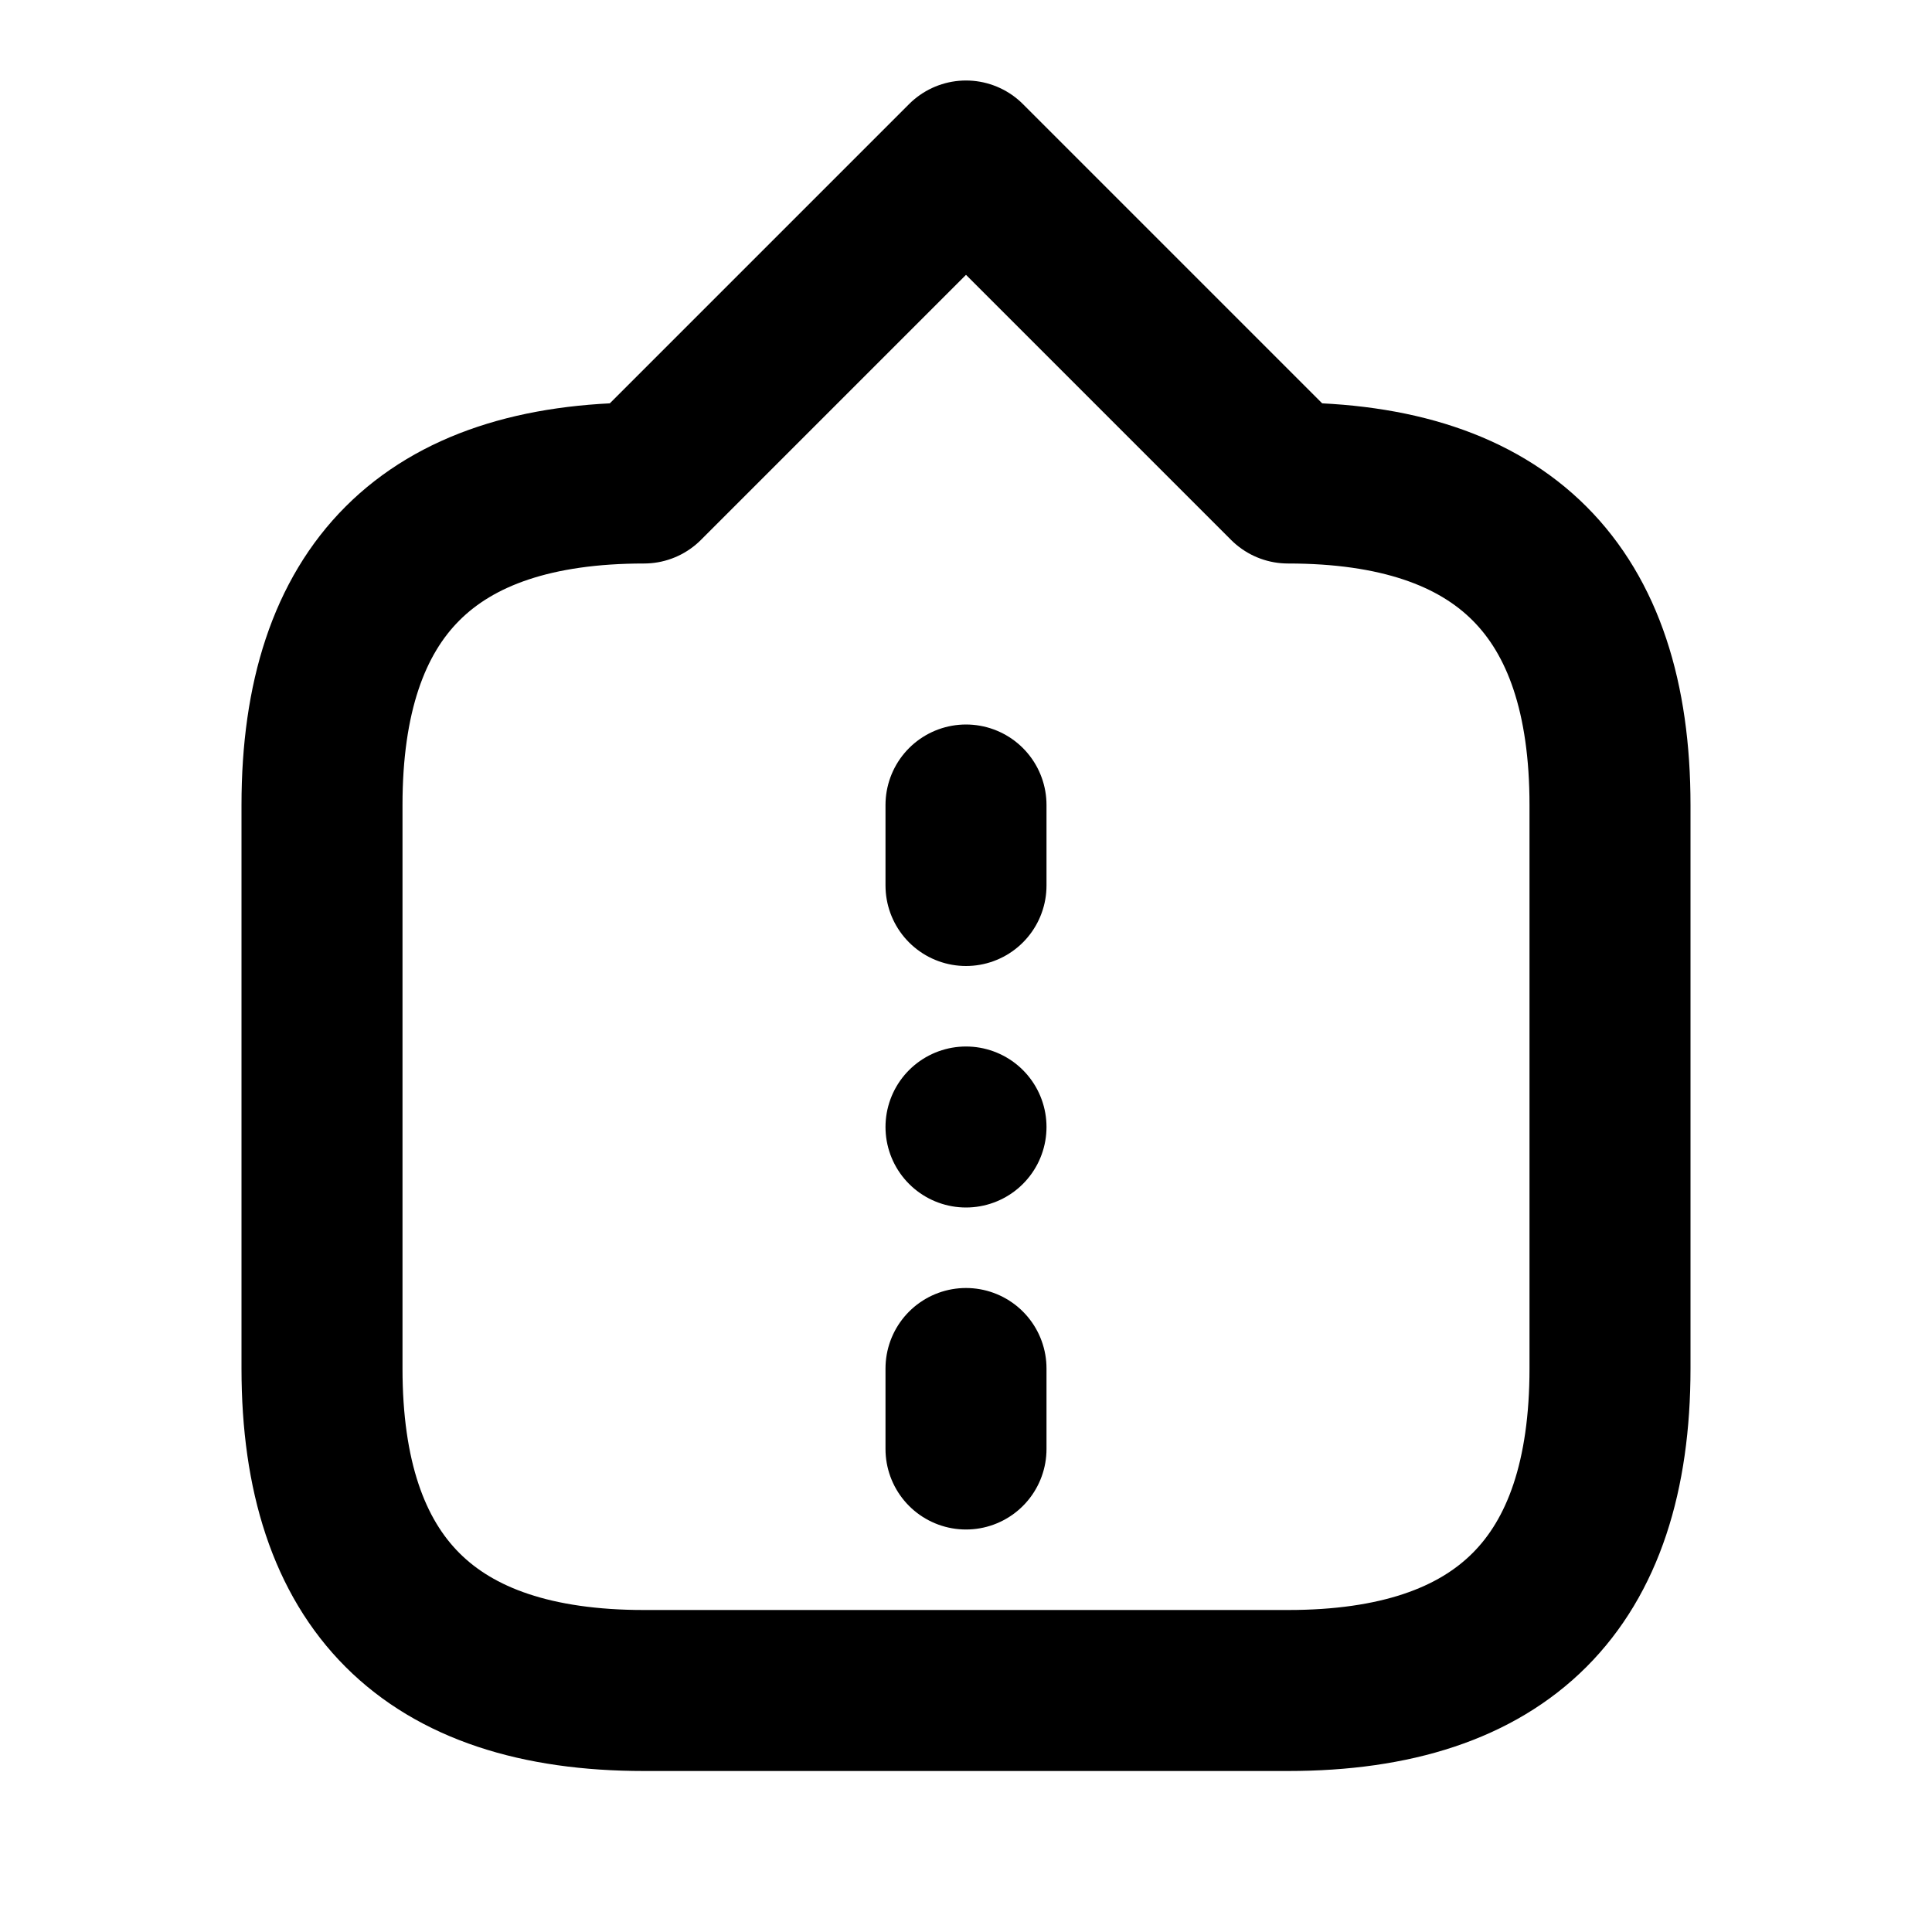 <svg xmlns="http://www.w3.org/2000/svg" viewBox="0 0 24 24" fill="none" stroke="currentColor" stroke-width="2" stroke-linecap="round" stroke-linejoin="round">
  <path d="M12 2 L16 6 Q20 6 20 10 L20 17 Q20 21 16 21 L8 21 Q4 21 4 17 L4 10 Q4 6 8 6 L12 2 Z"></path>
  <path d="M12 14 L12 14"></path>
  <path d="M12 10 L12 11"></path>
  <path d="M12 17 L12 18"></path>
</svg> 